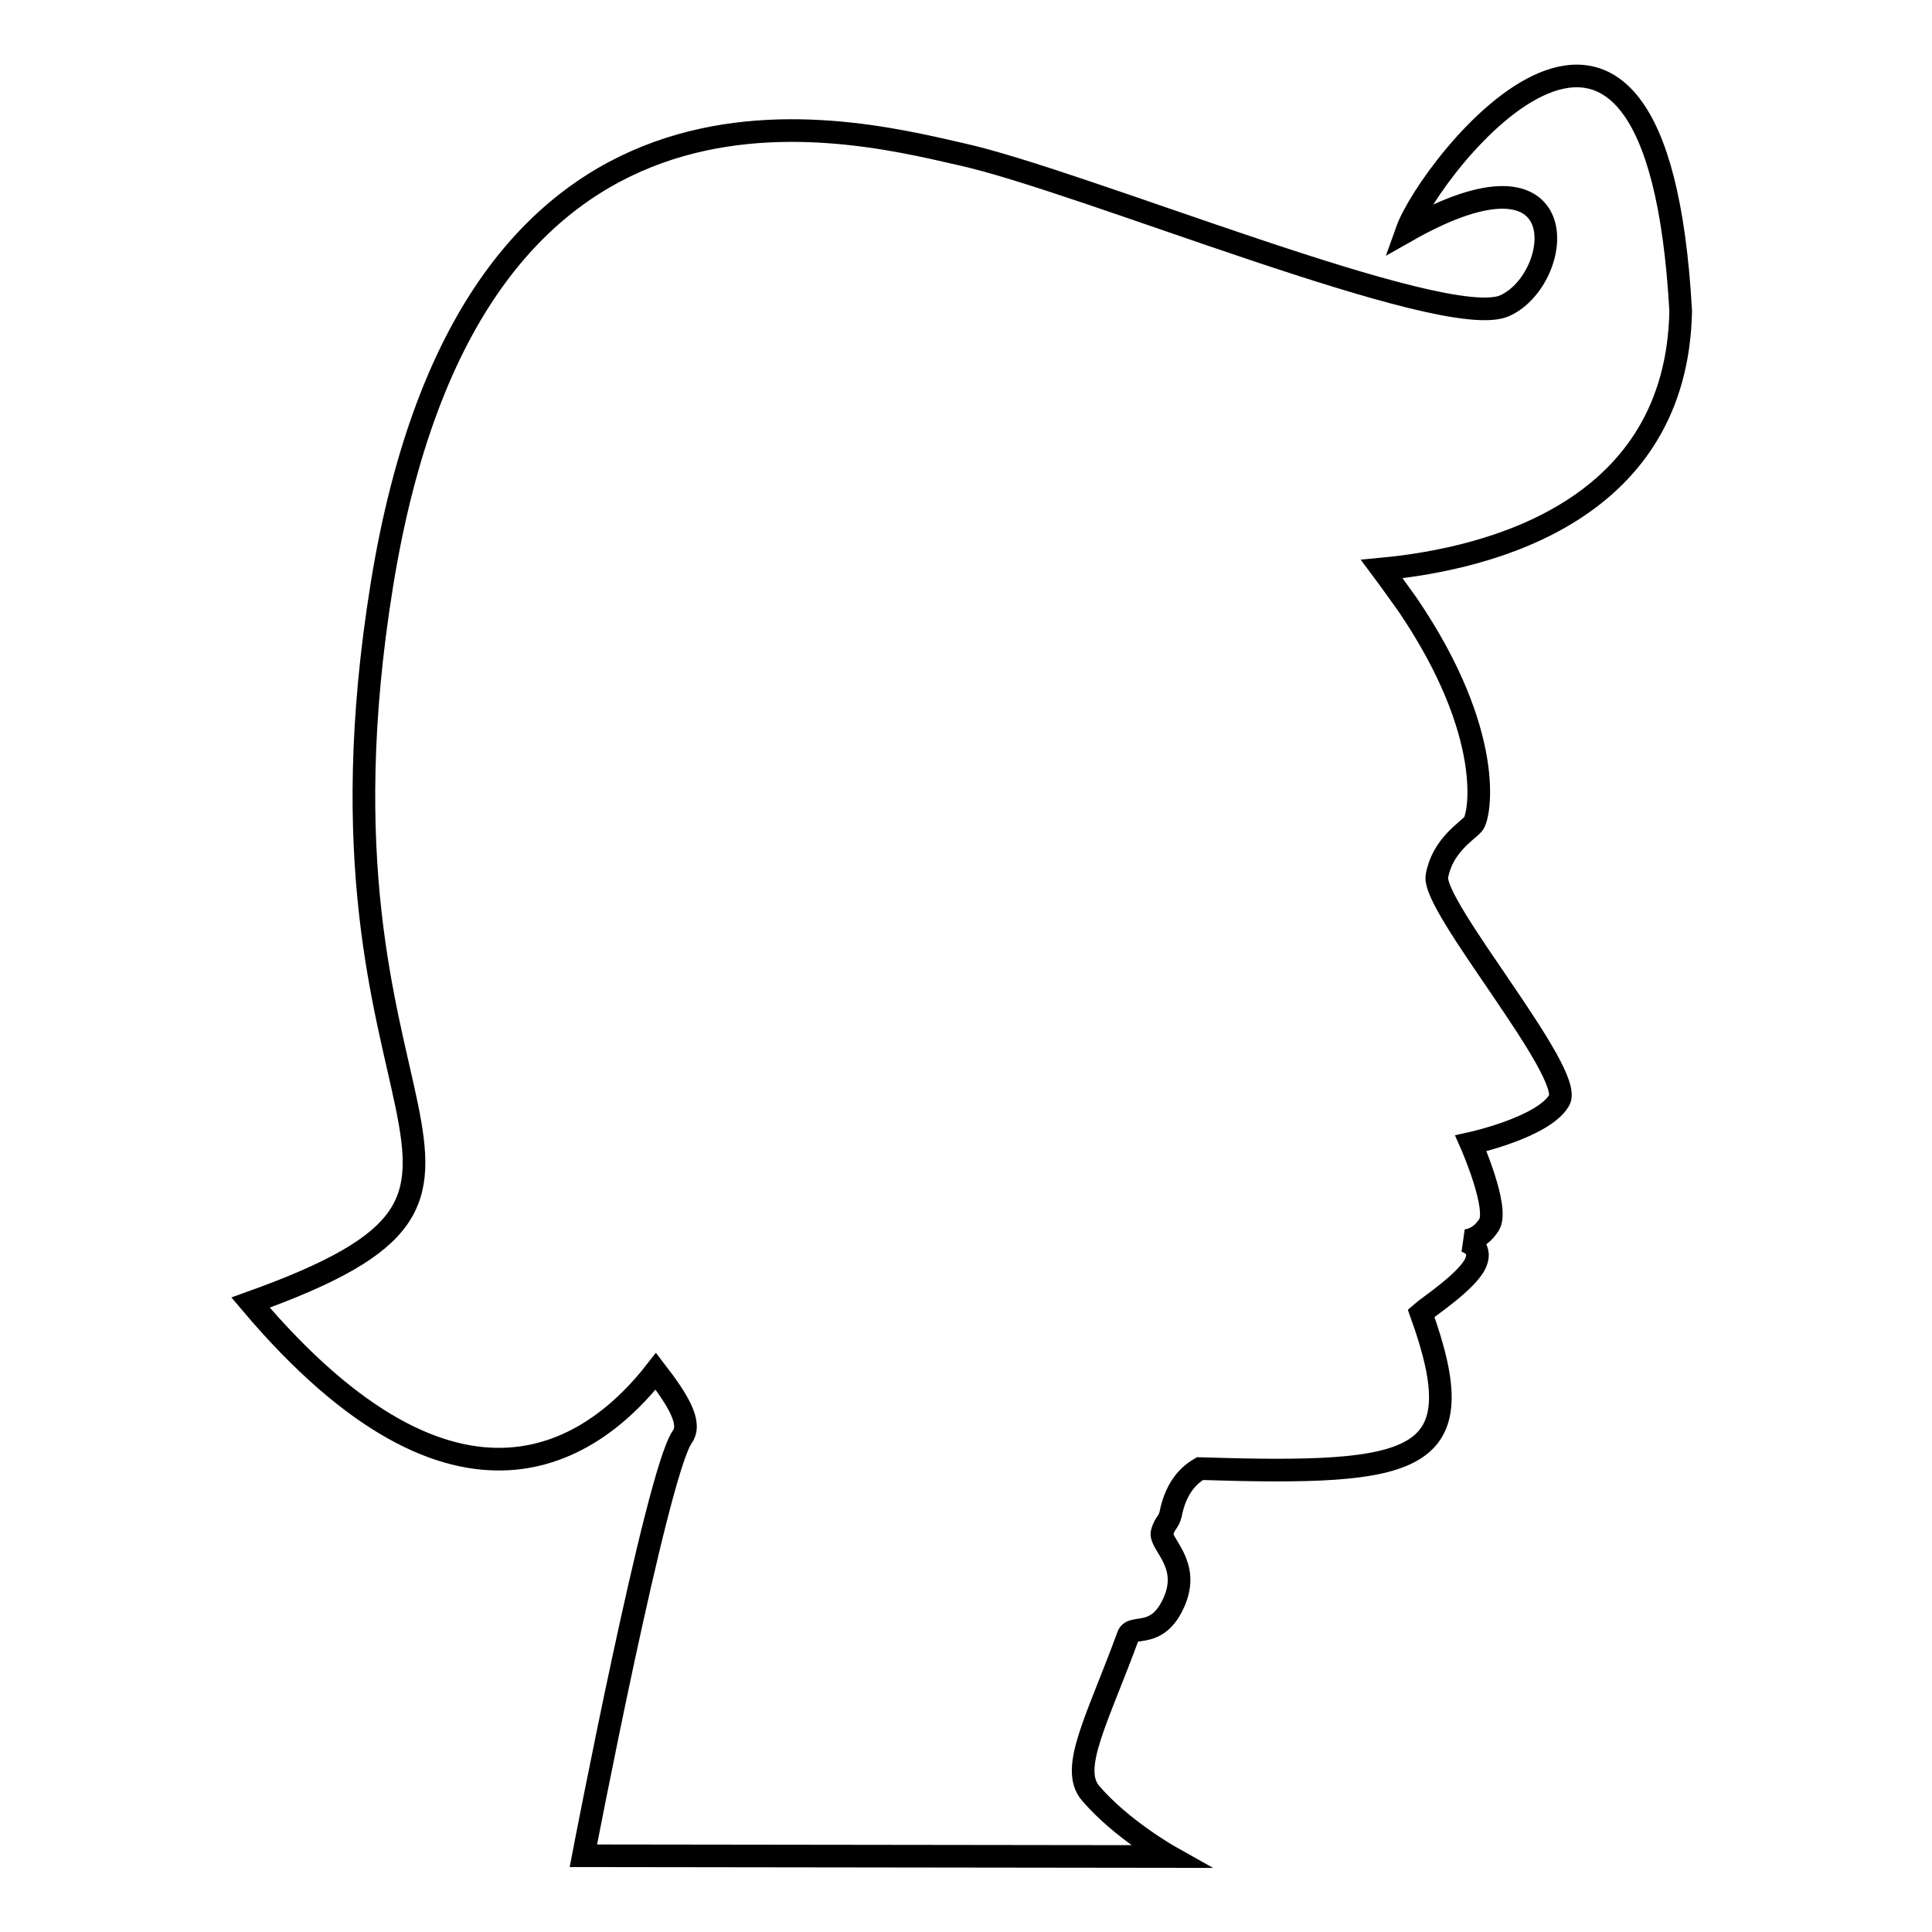 <?xml version="1.0" encoding="utf-8"?>
<!-- Svg Vector Icons : http://www.onlinewebfonts.com/icon -->
<!DOCTYPE svg PUBLIC "-//W3C//DTD SVG 1.1//EN" "http://www.w3.org/Graphics/SVG/1.1/DTD/svg11.dtd">
<svg version="1.1" xmlns="http://www.w3.org/2000/svg" xmlns:xlink="http://www.w3.org/1999/xlink" x="0px" y="0px" viewBox="0 0 256 256" enable-background="new 0 0 256 256" xml:space="preserve">
<g><g><g><path stroke-width="3" fill-opacity="0" stroke="#000000"  d="M222.7,41.2c-3.2-57.6-33.2-19.3-36.3-10.6c22.9-13,20.9,6.3,13,9.9c-7.9,3.6-56.1-16.6-72.2-20.1C111,16.7,62.4,4.5,50.6,77.5c-11.8,73,26.4,79.4-17.4,95.1c27.6,32.7,45.6,19.5,53.7,9.1c3,3.9,4.8,6.9,3.5,8.7c-3.4,4.9-13.1,55.5-13.1,55.5L155,246c0,0-6.4-3.6-10.5-8.4c-2.8-3.3,0.9-9.7,5-20.9c0.6-1.5,3.9,0.6,6.1-4.5c2.2-5.1-2.1-7.7-1.6-9.2c0.4-1.3,0.8-1.2,1.1-2.3c0.6-3.1,2-5,3.9-6.1c29,0.9,36.5-0.6,29.3-20.6c0.9-0.8,6.1-4.2,7.2-6.6c1.1-2.4-1.5-3-1.5-3s1.9,0.1,3.3-2.1c1.4-2.2-2.4-10.8-2.4-10.8s9.6-2.1,11.7-5.7c2.1-3.6-16.9-25.7-16.2-29.7c0.7-4,3.9-5.9,4.8-6.9c0.9-1,3-11.9-8.7-29.1c-1.1-1.5-2.2-3.1-3.4-4.7C197.9,74,222.2,67.5,222.7,41.2z"/></g><g></g><g></g><g></g><g></g><g></g><g></g><g></g><g></g><g></g><g></g><g></g><g></g><g></g><g></g><g></g></g></g>
</svg>
